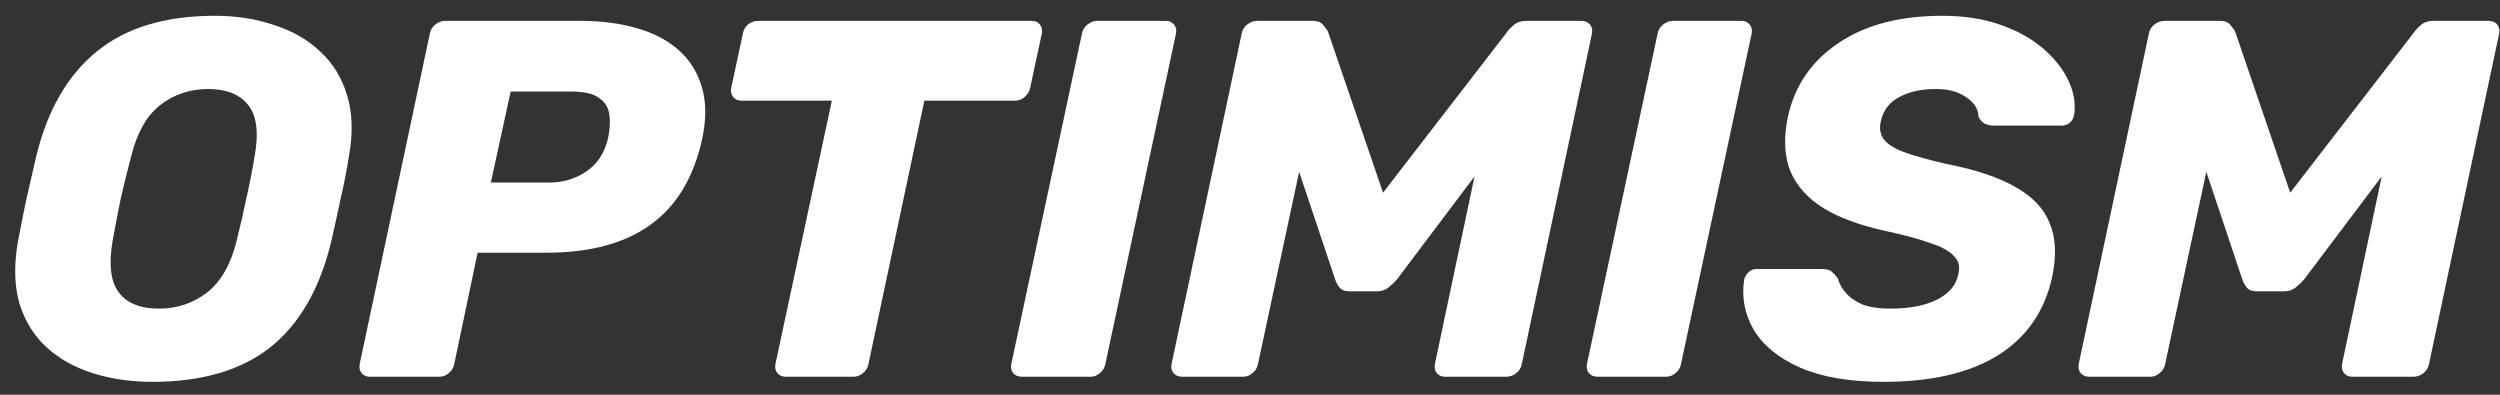 <svg width="95" height="15" viewBox="0 0 95 15" fill="none" xmlns="http://www.w3.org/2000/svg">
<rect x="0" y="0" width="95" height="15" fill="#333333" stroke="none"/>
<path d="M5.787 14.51C4.976 14.51 4.223 14.4 3.527 14.181C2.832 13.962 2.246 13.634 1.769 13.196C1.293 12.758 0.951 12.211 0.745 11.554C0.552 10.897 0.526 10.131 0.668 9.255C0.771 8.701 0.881 8.147 0.996 7.594C1.125 7.04 1.254 6.48 1.383 5.913C1.808 4.174 2.574 2.854 3.682 1.953C4.789 1.051 6.283 0.6 8.164 0.6C8.975 0.6 9.722 0.716 10.405 0.948C11.1 1.167 11.686 1.502 12.162 1.953C12.652 2.403 12.993 2.957 13.186 3.614C13.393 4.271 13.418 5.037 13.264 5.913C13.174 6.48 13.064 7.04 12.935 7.594C12.819 8.147 12.697 8.701 12.568 9.255C12.13 11.019 11.358 12.339 10.25 13.215C9.142 14.078 7.655 14.51 5.787 14.51ZM6.039 11.728C6.734 11.728 7.346 11.522 7.874 11.11C8.402 10.697 8.775 10.041 8.994 9.139C9.136 8.572 9.258 8.038 9.361 7.536C9.477 7.033 9.58 6.512 9.67 5.971C9.838 5.069 9.761 4.412 9.439 4C9.117 3.588 8.608 3.382 7.912 3.382C7.217 3.382 6.605 3.588 6.077 4C5.562 4.412 5.195 5.069 4.976 5.971C4.834 6.512 4.706 7.033 4.59 7.536C4.487 8.038 4.384 8.572 4.281 9.139C4.126 10.041 4.203 10.697 4.512 11.11C4.822 11.522 5.33 11.728 6.039 11.728ZM14.054 14.316C13.925 14.316 13.822 14.271 13.745 14.181C13.668 14.091 13.642 13.975 13.668 13.833L16.334 1.276C16.359 1.135 16.43 1.019 16.546 0.929C16.662 0.839 16.784 0.793 16.913 0.793H22.052C22.838 0.793 23.546 0.884 24.177 1.064C24.821 1.244 25.355 1.521 25.78 1.895C26.205 2.268 26.502 2.738 26.669 3.305C26.837 3.859 26.843 4.509 26.688 5.256C26.366 6.737 25.71 7.832 24.718 8.54C23.739 9.249 22.419 9.603 20.758 9.603H18.15L17.261 13.833C17.235 13.975 17.164 14.091 17.049 14.181C16.945 14.271 16.823 14.316 16.681 14.316H14.054ZM18.652 6.937H20.873C21.402 6.937 21.872 6.795 22.284 6.512C22.709 6.228 22.986 5.797 23.114 5.217C23.179 4.883 23.192 4.586 23.153 4.329C23.114 4.071 22.979 3.865 22.747 3.711C22.529 3.556 22.187 3.479 21.724 3.479H19.405L18.652 6.937ZM29.872 14.316C29.73 14.316 29.621 14.271 29.543 14.181C29.466 14.091 29.44 13.975 29.466 13.833L31.61 3.826H28.172C28.043 3.826 27.94 3.781 27.863 3.691C27.785 3.588 27.76 3.472 27.785 3.344L28.23 1.276C28.255 1.135 28.32 1.019 28.423 0.929C28.539 0.839 28.668 0.793 28.809 0.793H39.203C39.344 0.793 39.447 0.839 39.512 0.929C39.589 1.019 39.615 1.135 39.589 1.276L39.145 3.344C39.119 3.472 39.048 3.588 38.932 3.691C38.829 3.781 38.707 3.826 38.565 3.826H35.126L33.001 13.833C32.976 13.975 32.905 14.091 32.789 14.181C32.686 14.271 32.563 14.316 32.422 14.316H29.872ZM38.835 14.316C38.693 14.316 38.584 14.271 38.506 14.181C38.429 14.091 38.403 13.975 38.429 13.833L41.114 1.276C41.14 1.135 41.211 1.019 41.327 0.929C41.443 0.839 41.565 0.793 41.694 0.793H44.302C44.431 0.793 44.534 0.839 44.611 0.929C44.688 1.019 44.714 1.135 44.688 1.276L42.003 13.833C41.977 13.975 41.906 14.091 41.79 14.181C41.687 14.271 41.571 14.316 41.443 14.316H38.835ZM44.924 14.316C44.782 14.316 44.673 14.271 44.596 14.181C44.519 14.091 44.493 13.975 44.519 13.833L47.184 1.276C47.21 1.135 47.281 1.019 47.397 0.929C47.513 0.839 47.642 0.793 47.783 0.793H49.87C50.076 0.793 50.217 0.851 50.295 0.967C50.385 1.07 50.443 1.154 50.469 1.218L52.555 7.323L57.269 1.218C57.307 1.154 57.385 1.07 57.501 0.967C57.629 0.851 57.797 0.793 58.003 0.793H60.089C60.231 0.793 60.34 0.839 60.418 0.929C60.495 1.019 60.521 1.135 60.495 1.276L57.829 13.833C57.803 13.975 57.732 14.091 57.616 14.181C57.501 14.271 57.372 14.316 57.23 14.316H54.912C54.783 14.316 54.68 14.271 54.603 14.181C54.526 14.091 54.5 13.975 54.526 13.833L56.032 6.705L53.077 10.627C52.986 10.73 52.877 10.833 52.748 10.936C52.632 11.026 52.484 11.071 52.304 11.071H51.299C51.119 11.071 50.99 11.026 50.913 10.936C50.836 10.845 50.778 10.742 50.739 10.627L49.367 6.531L47.803 13.833C47.777 13.975 47.706 14.091 47.59 14.181C47.487 14.271 47.371 14.316 47.242 14.316H44.924ZM60.71 14.316C60.568 14.316 60.459 14.271 60.381 14.181C60.304 14.091 60.278 13.975 60.304 13.833L62.989 1.276C63.015 1.135 63.086 1.019 63.202 0.929C63.318 0.839 63.44 0.793 63.569 0.793H66.177C66.306 0.793 66.409 0.839 66.486 0.929C66.563 1.019 66.589 1.135 66.563 1.276L63.878 13.833C63.852 13.975 63.781 14.091 63.666 14.181C63.562 14.271 63.447 14.316 63.318 14.316H60.71ZM71.571 14.51C70.283 14.51 69.227 14.329 68.403 13.969C67.591 13.608 67.005 13.132 66.645 12.539C66.297 11.934 66.175 11.296 66.278 10.627C66.303 10.524 66.355 10.433 66.432 10.356C66.522 10.266 66.626 10.221 66.741 10.221H69.214C69.394 10.221 69.523 10.253 69.6 10.318C69.678 10.382 69.755 10.466 69.832 10.569C69.884 10.762 69.987 10.948 70.141 11.129C70.296 11.309 70.508 11.457 70.779 11.573C71.062 11.676 71.41 11.728 71.822 11.728C72.569 11.728 73.168 11.612 73.619 11.38C74.07 11.148 74.334 10.833 74.411 10.433C74.488 10.15 74.437 9.918 74.256 9.738C74.089 9.545 73.786 9.377 73.348 9.236C72.923 9.081 72.35 8.927 71.629 8.772C70.689 8.566 69.916 8.283 69.311 7.922C68.705 7.548 68.28 7.078 68.036 6.512C67.804 5.932 67.772 5.243 67.939 4.445C68.197 3.26 68.834 2.326 69.852 1.643C70.869 0.948 72.189 0.6 73.812 0.6C74.649 0.6 75.39 0.716 76.034 0.948C76.69 1.18 77.238 1.489 77.676 1.875C78.114 2.262 78.429 2.674 78.622 3.112C78.816 3.537 78.88 3.955 78.816 4.367C78.803 4.47 78.751 4.567 78.661 4.657C78.571 4.734 78.468 4.773 78.352 4.773H75.763C75.634 4.773 75.518 4.747 75.415 4.696C75.325 4.644 75.248 4.561 75.184 4.445C75.184 4.161 75.035 3.917 74.739 3.711C74.443 3.492 74.05 3.382 73.561 3.382C73.007 3.382 72.543 3.485 72.17 3.691C71.796 3.884 71.565 4.187 71.474 4.599C71.41 4.857 71.442 5.082 71.571 5.275C71.713 5.469 71.97 5.636 72.344 5.778C72.73 5.919 73.258 6.067 73.928 6.222C75.061 6.441 75.95 6.737 76.594 7.111C77.238 7.471 77.669 7.928 77.888 8.482C78.12 9.036 78.152 9.712 77.985 10.511C77.701 11.824 77.012 12.822 75.918 13.505C74.836 14.175 73.387 14.51 71.571 14.51ZM79.397 14.316C79.255 14.316 79.146 14.271 79.069 14.181C78.991 14.091 78.966 13.975 78.991 13.833L81.657 1.276C81.683 1.135 81.754 1.019 81.87 0.929C81.986 0.839 82.115 0.793 82.256 0.793H84.343C84.549 0.793 84.69 0.851 84.768 0.967C84.858 1.07 84.916 1.154 84.942 1.218L87.028 7.323L91.742 1.218C91.78 1.154 91.858 1.07 91.974 0.967C92.102 0.851 92.27 0.793 92.476 0.793H94.562C94.704 0.793 94.813 0.839 94.891 0.929C94.968 1.019 94.994 1.135 94.968 1.276L92.302 13.833C92.276 13.975 92.205 14.091 92.089 14.181C91.974 14.271 91.845 14.316 91.703 14.316H89.385C89.256 14.316 89.153 14.271 89.076 14.181C88.998 14.091 88.973 13.975 88.998 13.833L90.505 6.705L87.549 10.627C87.459 10.73 87.35 10.833 87.221 10.936C87.105 11.026 86.957 11.071 86.777 11.071H85.772C85.592 11.071 85.463 11.026 85.386 10.936C85.309 10.845 85.251 10.742 85.212 10.627L83.84 6.531L82.276 13.833C82.25 13.975 82.179 14.091 82.063 14.181C81.96 14.271 81.844 14.316 81.715 14.316H79.397Z" fill="white"/>
</svg>
